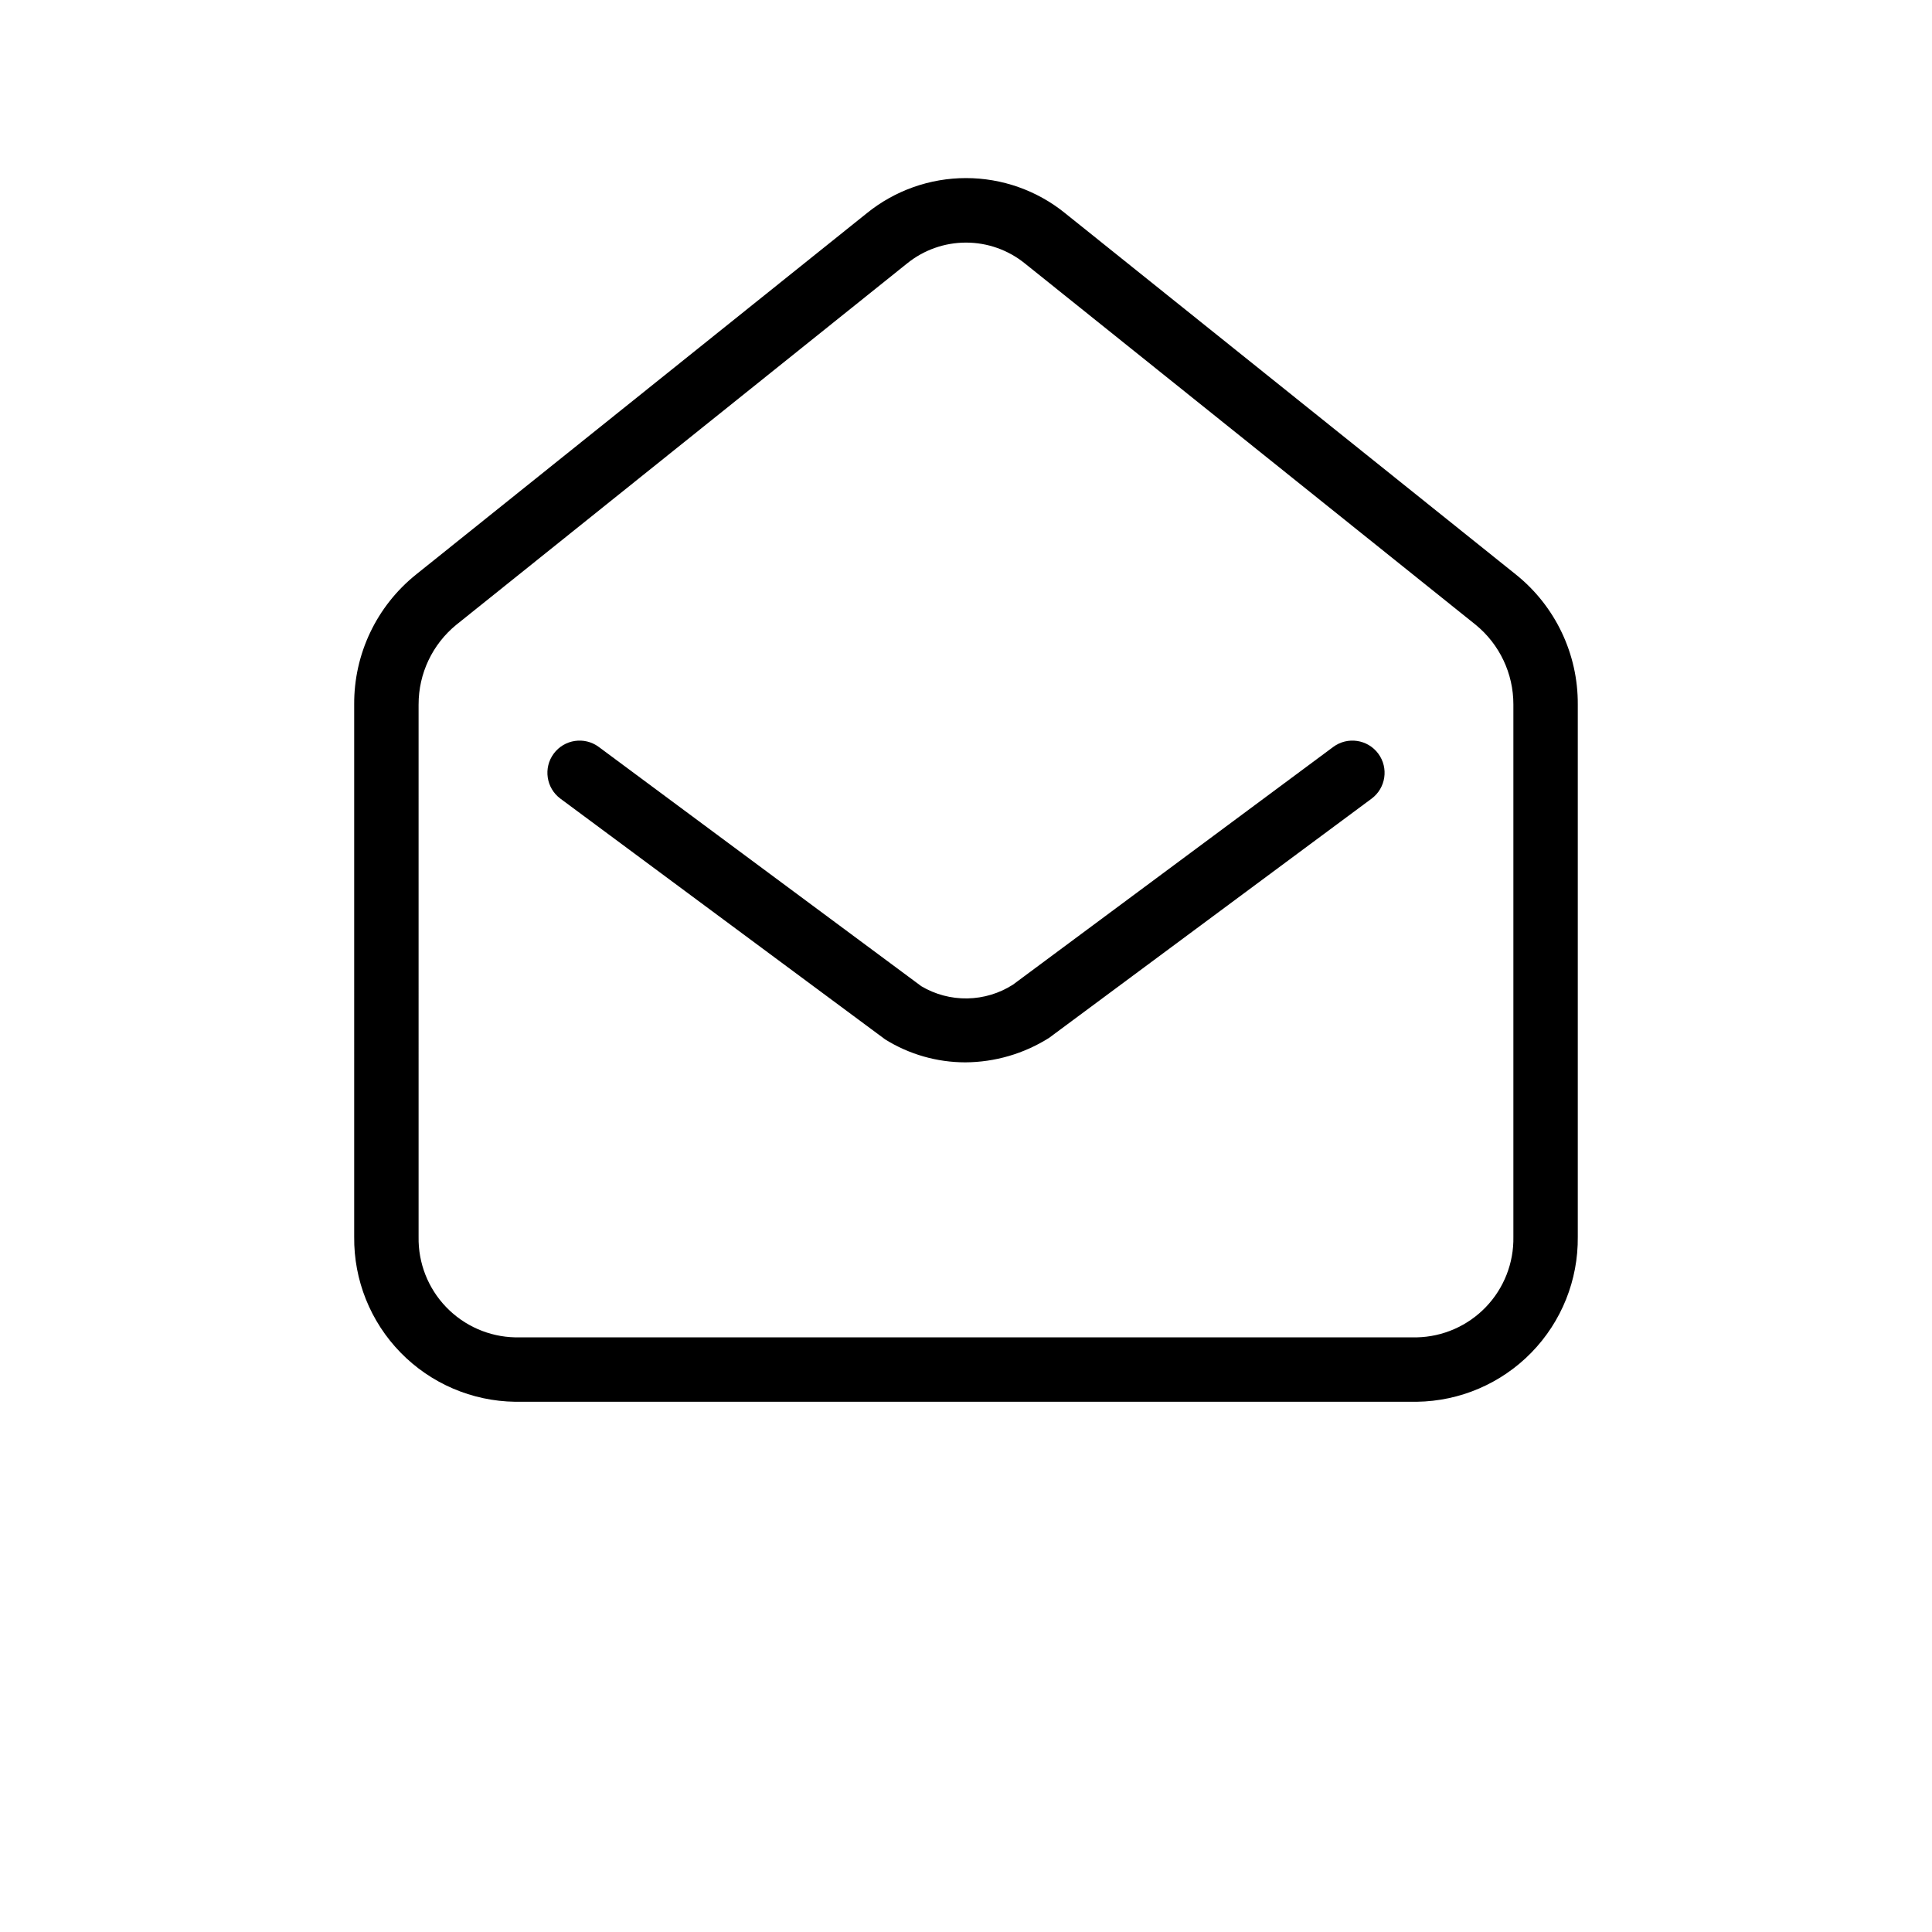 <?xml version="1.0" encoding="UTF-8"?>
<svg width="700pt" height="700pt" version="1.1" viewBox="0 0 700 700" xmlns="http://www.w3.org/2000/svg">
 <path d="m128.33 448.13c-0.168 15.656 5.875 30.738 16.812 41.941 10.938 11.203 25.867 17.609 41.523 17.816h326.66c15.656-0.207 30.586-6.613 41.523-17.816 10.934-11.203 16.98-26.285 16.812-41.941v-192.89c0.109-18.285-8.141-35.621-22.402-47.062l-163.33-130.92v-0.004c-10.164-8.238-22.852-12.73-35.934-12.73-13.086 0-25.77 4.492-35.934 12.73l-163.33 130.92-0.004 0.004c-14.262 11.441-22.512 28.777-22.398 47.062zm23.332-192.89h0.004c-0.02-11.184 4.992-21.781 13.648-28.859l163.33-130.92c6.043-4.894 13.578-7.566 21.352-7.566s15.312 2.672 21.352 7.566l163.33 130.92c8.656 7.082 13.668 17.68 13.648 28.859v192.89c0.176 9.465-3.41 18.617-9.973 25.441-6.559 6.828-15.559 10.777-25.027 10.98h-326.66c-9.469-0.203-18.469-4.152-25.027-10.98-6.562-6.824-10.148-15.977-9.973-25.441zm51.383 34.121 0.004 0.004c-5.172-3.84-6.254-11.145-2.418-16.316 3.84-5.172 11.145-6.254 16.316-2.418l116.85 86.68v0.004c5.047 2.996 10.824 4.531 16.691 4.43 5.867-0.098 11.594-1.824 16.531-4.988l116.03-86.121 0.004-0.004c5.172-3.836 12.477-2.754 16.316 2.418 3.836 5.172 2.754 12.477-2.418 16.316l-116.85 86.676c-9.098 5.742-19.621 8.812-30.375 8.867-10.254-0.012-20.305-2.887-29.008-8.309z"/>
</svg>
